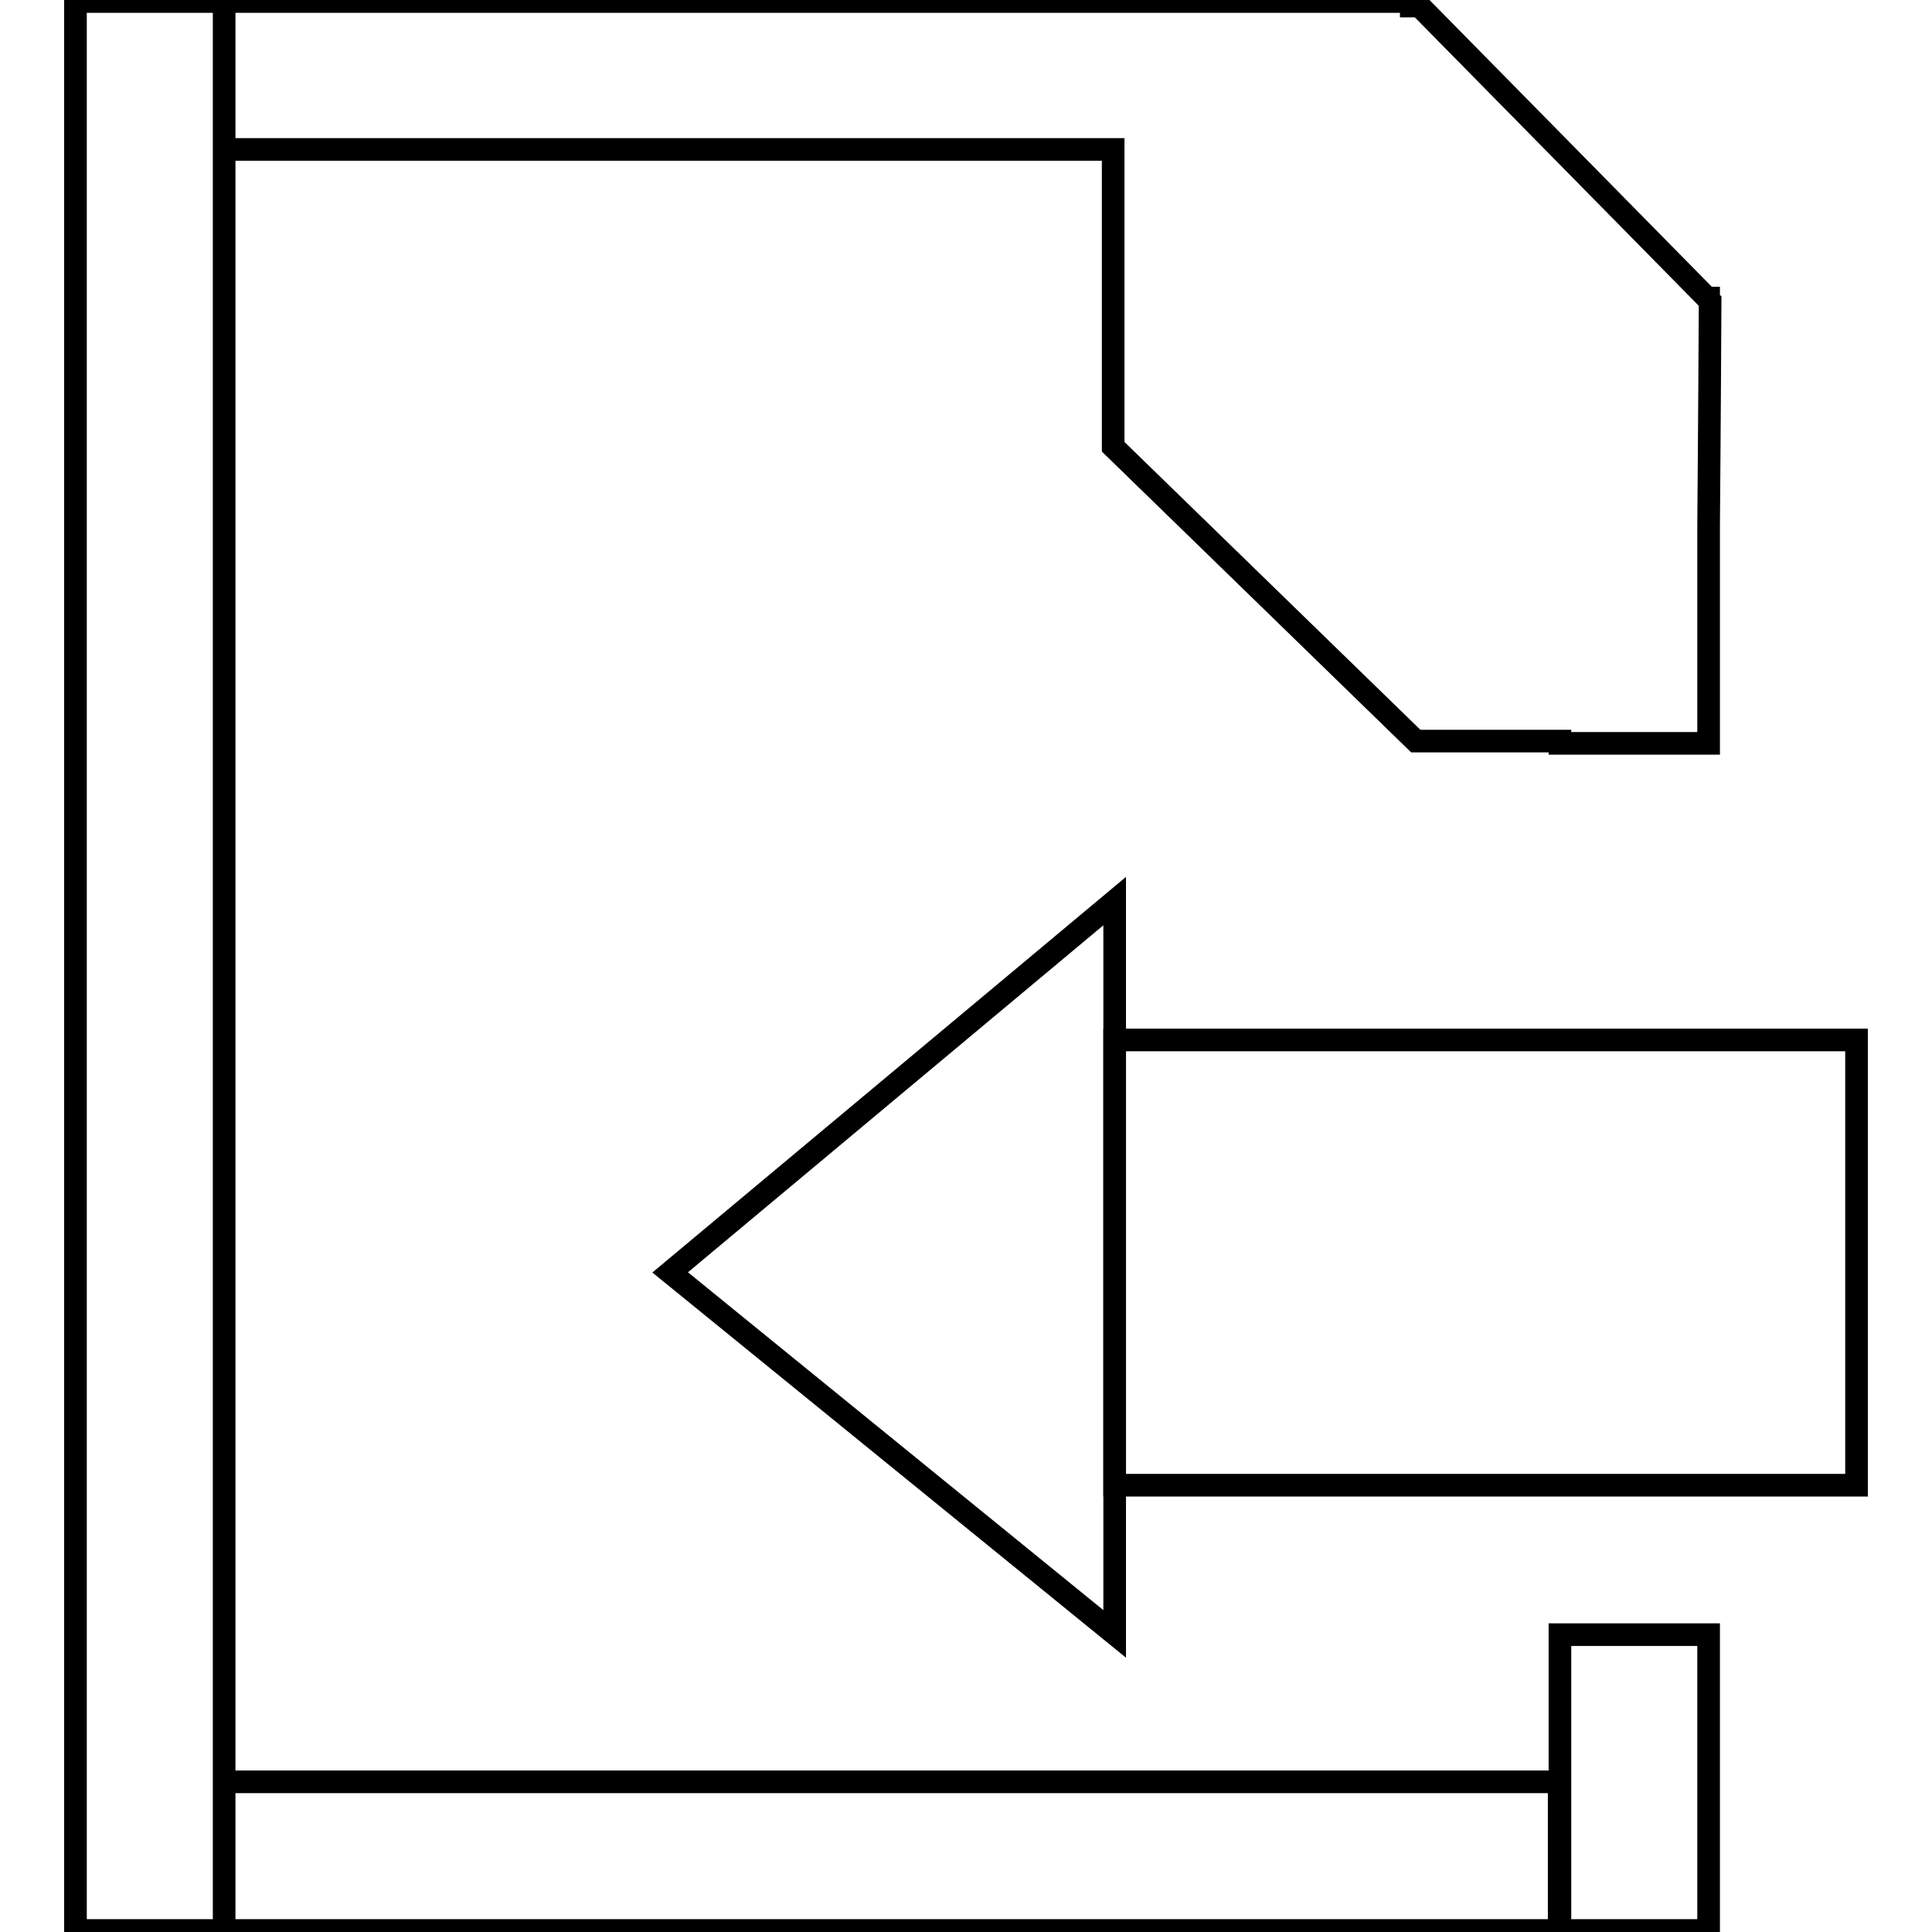 <?xml version="1.0" encoding="utf-8"?>
<!-- Svg Vector Icons : http://www.onlinewebfonts.com/icon -->
<!DOCTYPE svg PUBLIC "-//W3C//DTD SVG 1.1//EN" "http://www.w3.org/Graphics/SVG/1.1/DTD/svg11.dtd">
<svg version="1.1" xmlns="http://www.w3.org/2000/svg" xmlns:xlink="http://www.w3.org/1999/xlink" x="0px" y="0px" viewBox="0 0 256 256" enable-background="new 0 0 256 256" xml:space="preserve">
<g><g><path stroke-width="3" fill-opacity="0" stroke="#000000"  d="M10,10v236v9.8h19.7V246V10V0.2H10V10 M206.7,98.2h-19.1l-40.1-39V19.8l0,0h-108h-9.8V0.2h9.8h137.7h9.8v0.6l1.1,0l38.1,38.7h0.2v0.2l0.2,0.2c0,0-0.1,18.9-0.2,29.7v19.1v9.8h-19.7L206.7,98.2L206.7,98.2z M39.5,255.8h157.3h9.8v-19.7h-9.8H39.5h-9.8v19.7H39.5z M206.7,223.1v26.2v6.5h19.7v-6.5v-26.2v-6.5h-19.7V223.1z"/><path stroke-width="3" fill-opacity="0" stroke="#000000"  d="M147.7,137.8H246v59h-98.3V137.8L147.7,137.8z"/><path stroke-width="3" fill-opacity="0" stroke="#000000"  d="M147.7,119.4v97.1l-58.9-47.9L147.7,119.4z"/></g></g>
</svg>